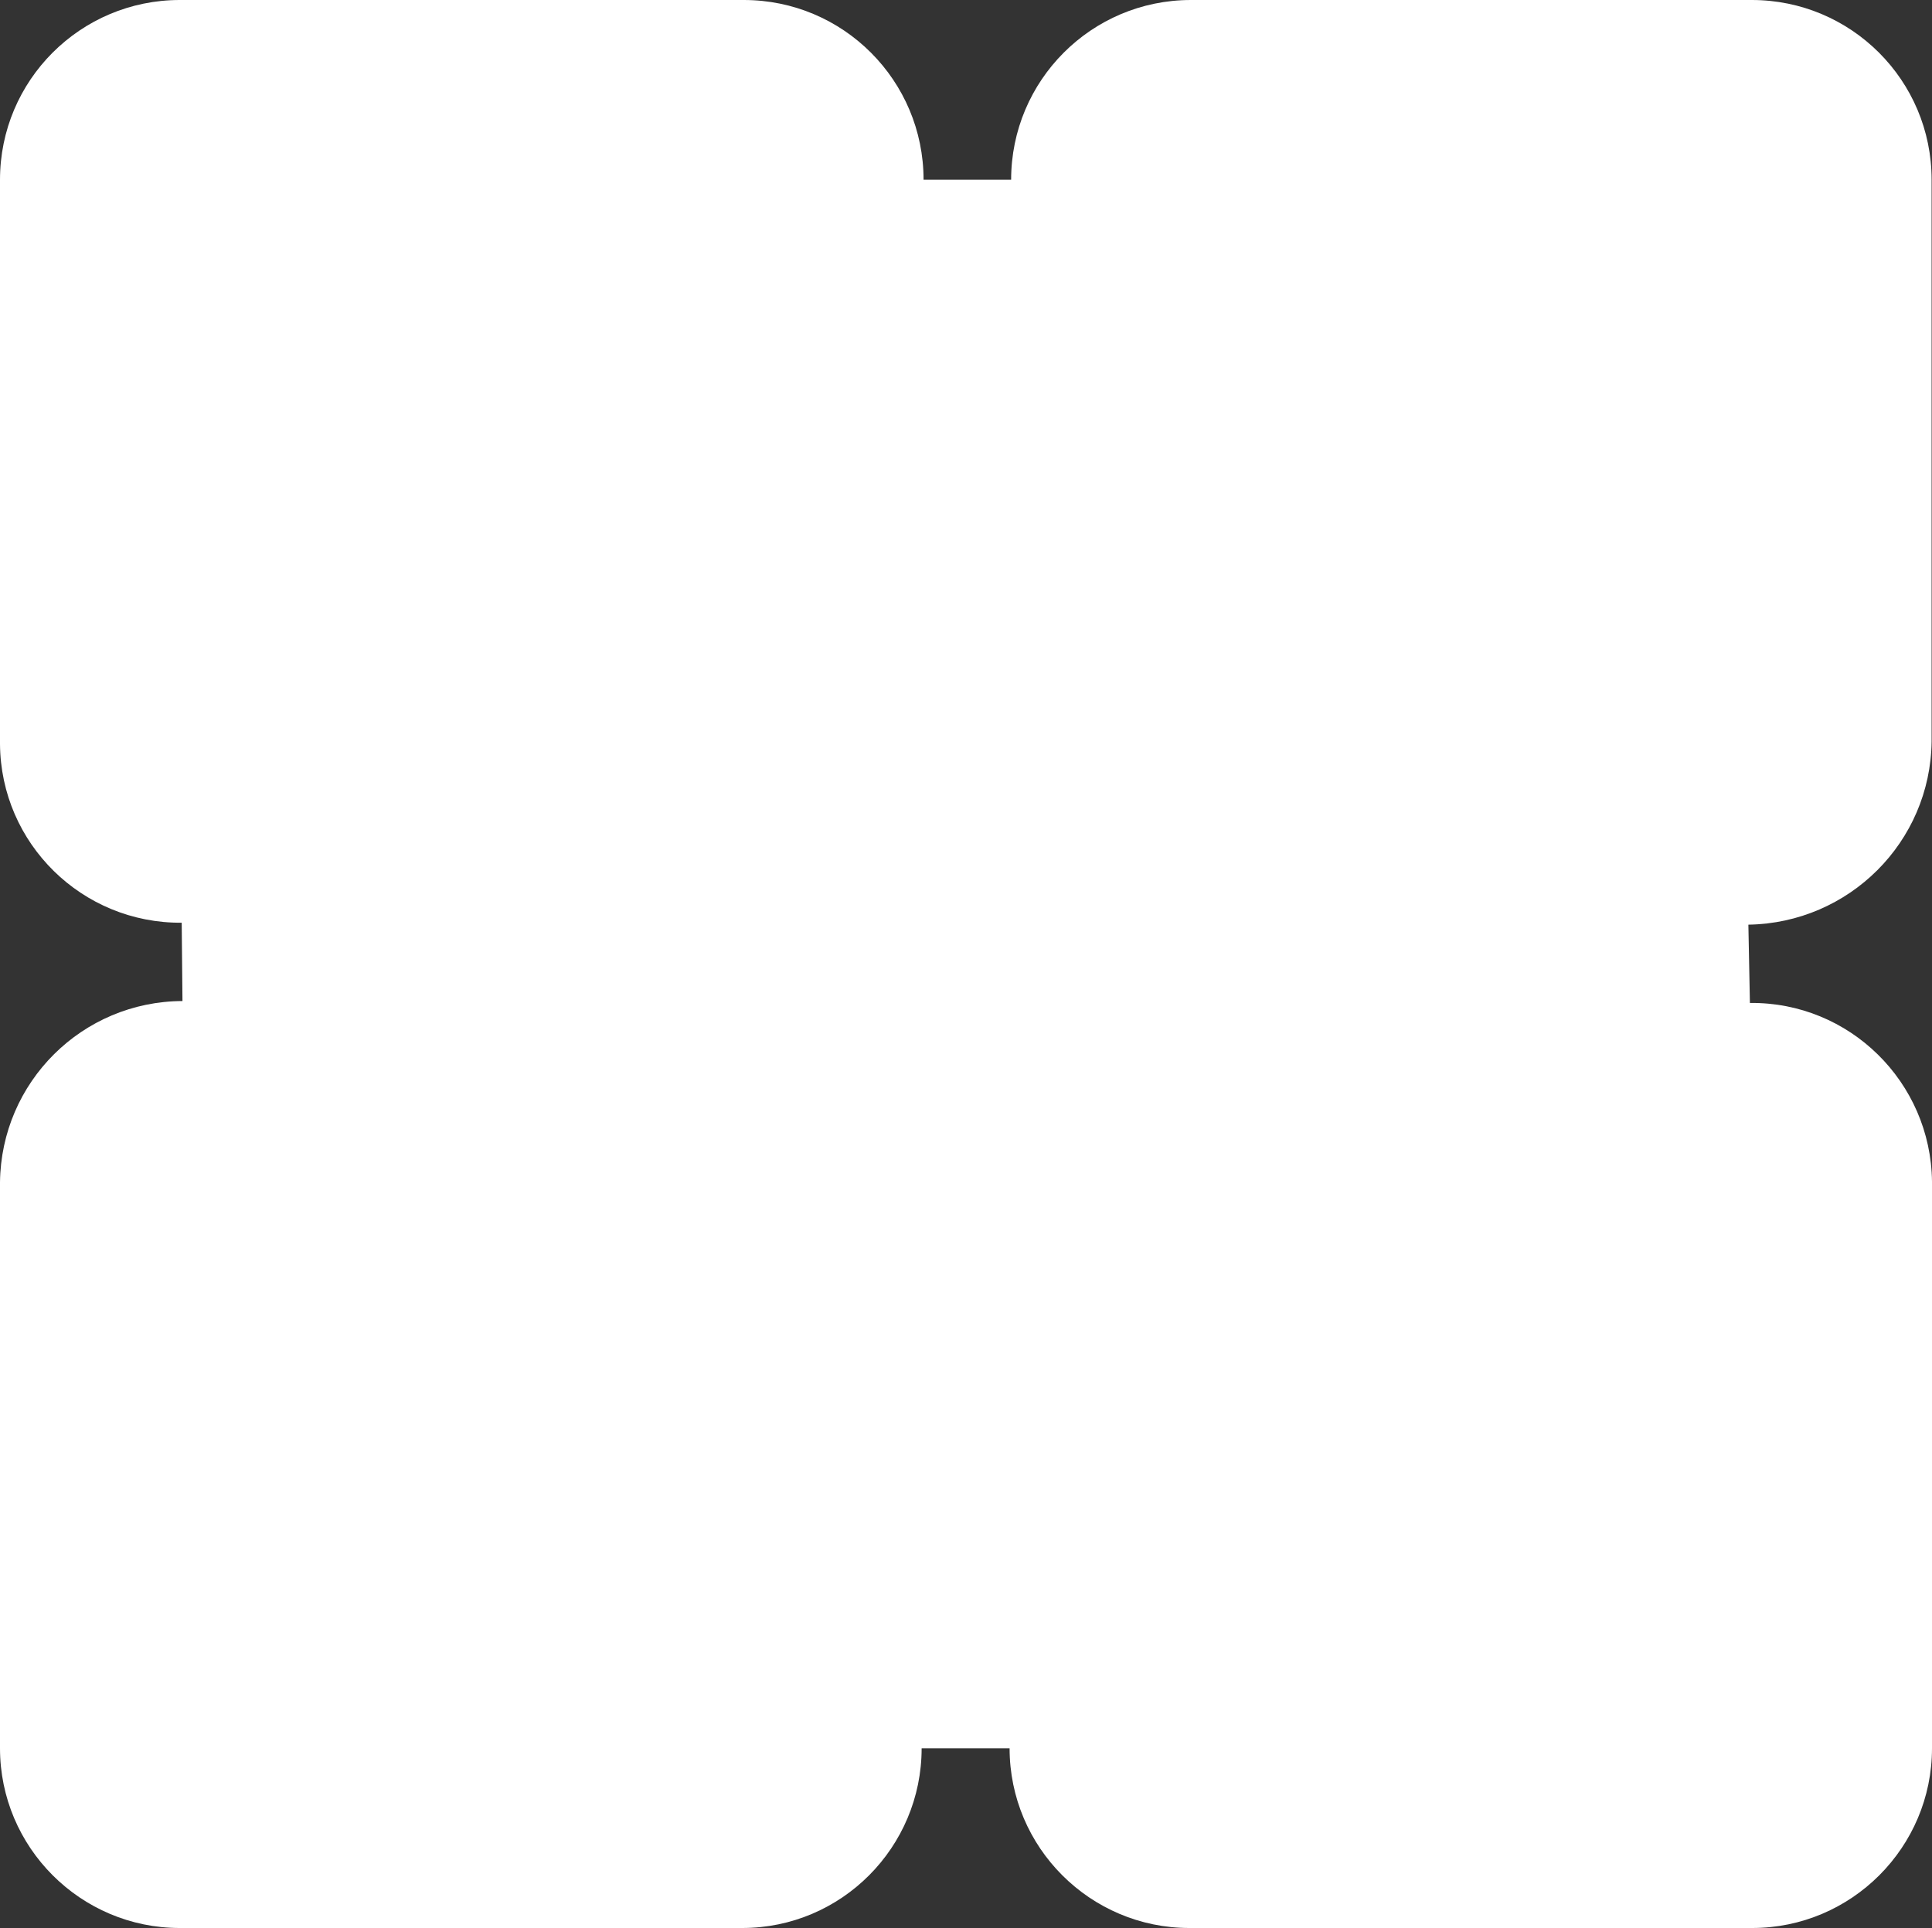 <?xml version="1.0" encoding="UTF-8"?>
<svg id="Laag_2" xmlns="http://www.w3.org/2000/svg" viewBox="0 0 50.08 49.98">
    <rect x="0" y="0" width="50.08" height="49.98" fill="#333333" stroke="none"/>
    <defs>
        <style>
            .cls-1 {
                fill: #fff;
            }
        </style>
    </defs>
    <g id="Interface">
        <path id="Path_144301" class="cls-1"
            d="m45.36,26c2.58-.03,4.69,2.05,4.72,4.63,0,.01,0,.02,0,.03v14.66c0,2.57-2.09,4.66-4.66,4.66h-14.59c-2.57,0-4.66-2.09-4.66-4.66h-2.28c0,2.57-2.08,4.66-4.65,4.66,0,0,0,0,0,0H4.66C2.09,49.98,0,47.89,0,45.32h0v-14.67c.03-2.6,2.13-4.69,4.73-4.7l-.02-2.03C2.13,23.94.02,21.87,0,19.29c0,0,0-.02,0-.03V4.66C0,2.08,2.09,0,4.66,0h14.62C21.86,0,23.94,2.09,23.94,4.66h2.27C26.21,2.09,28.29,0,30.87,0c0,0,0,0,0,0h14.54c2.57,0,4.66,2.08,4.66,4.66h0v14.56c-.03,2.61-2.14,4.71-4.75,4.75l.04,2.03h0Z" />
    </g>
</svg>